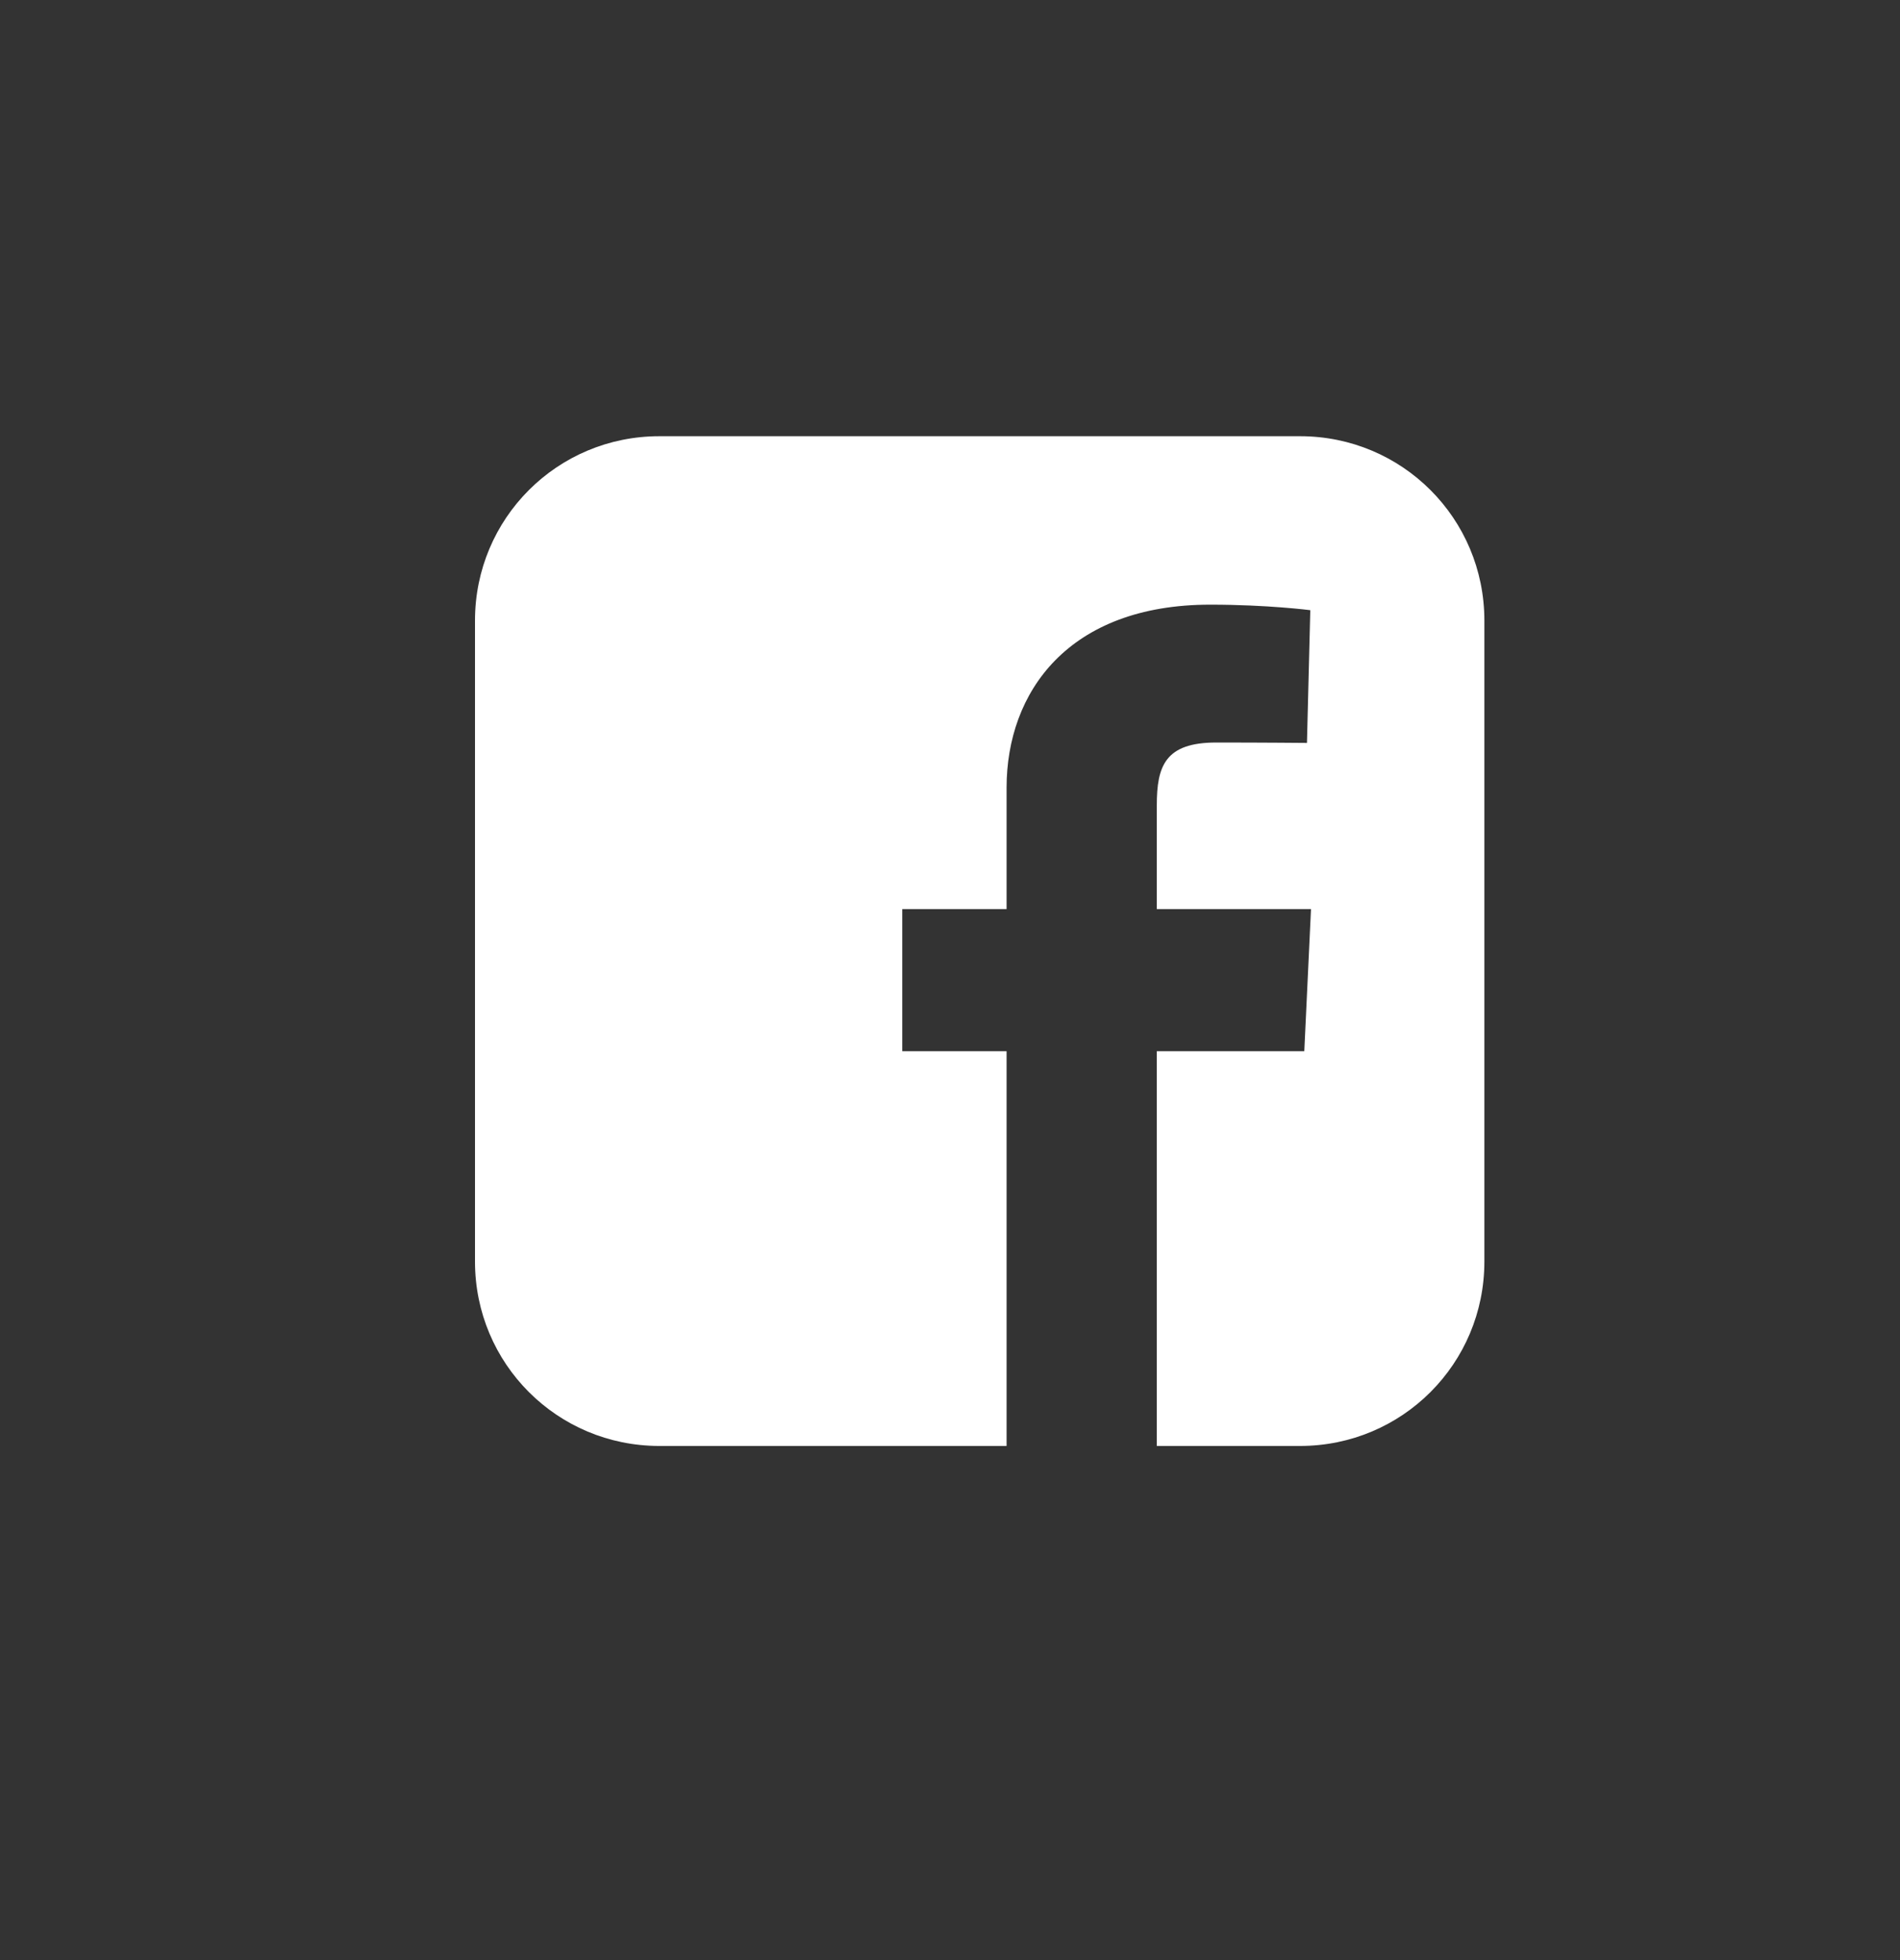 <svg width="32" height="33" viewBox="0 0 32 33" fill="none" xmlns="http://www.w3.org/2000/svg">
<rect x="0" y="0" width="32" height="33" fill="#333333" stroke="none"/>
<path d="M11.104 7.344C9.385 7.344 8 8.728 8 10.448V21.24C8 22.959 9.385 24.344 11.104 24.344H16.953V17.698H15.196V15.305H16.953V13.261C16.953 11.655 17.991 10.18 20.383 10.18C21.352 10.18 22.068 10.273 22.068 10.273L22.012 12.508C22.012 12.508 21.281 12.501 20.484 12.501C19.622 12.501 19.483 12.898 19.483 13.558V15.305H22.08L21.967 17.698H19.483V24.344H21.896C23.615 24.344 25 22.959 25 21.24V10.448C25 8.728 23.615 7.344 21.896 7.344H11.104L11.104 7.344Z" fill="white"/>
</svg>
